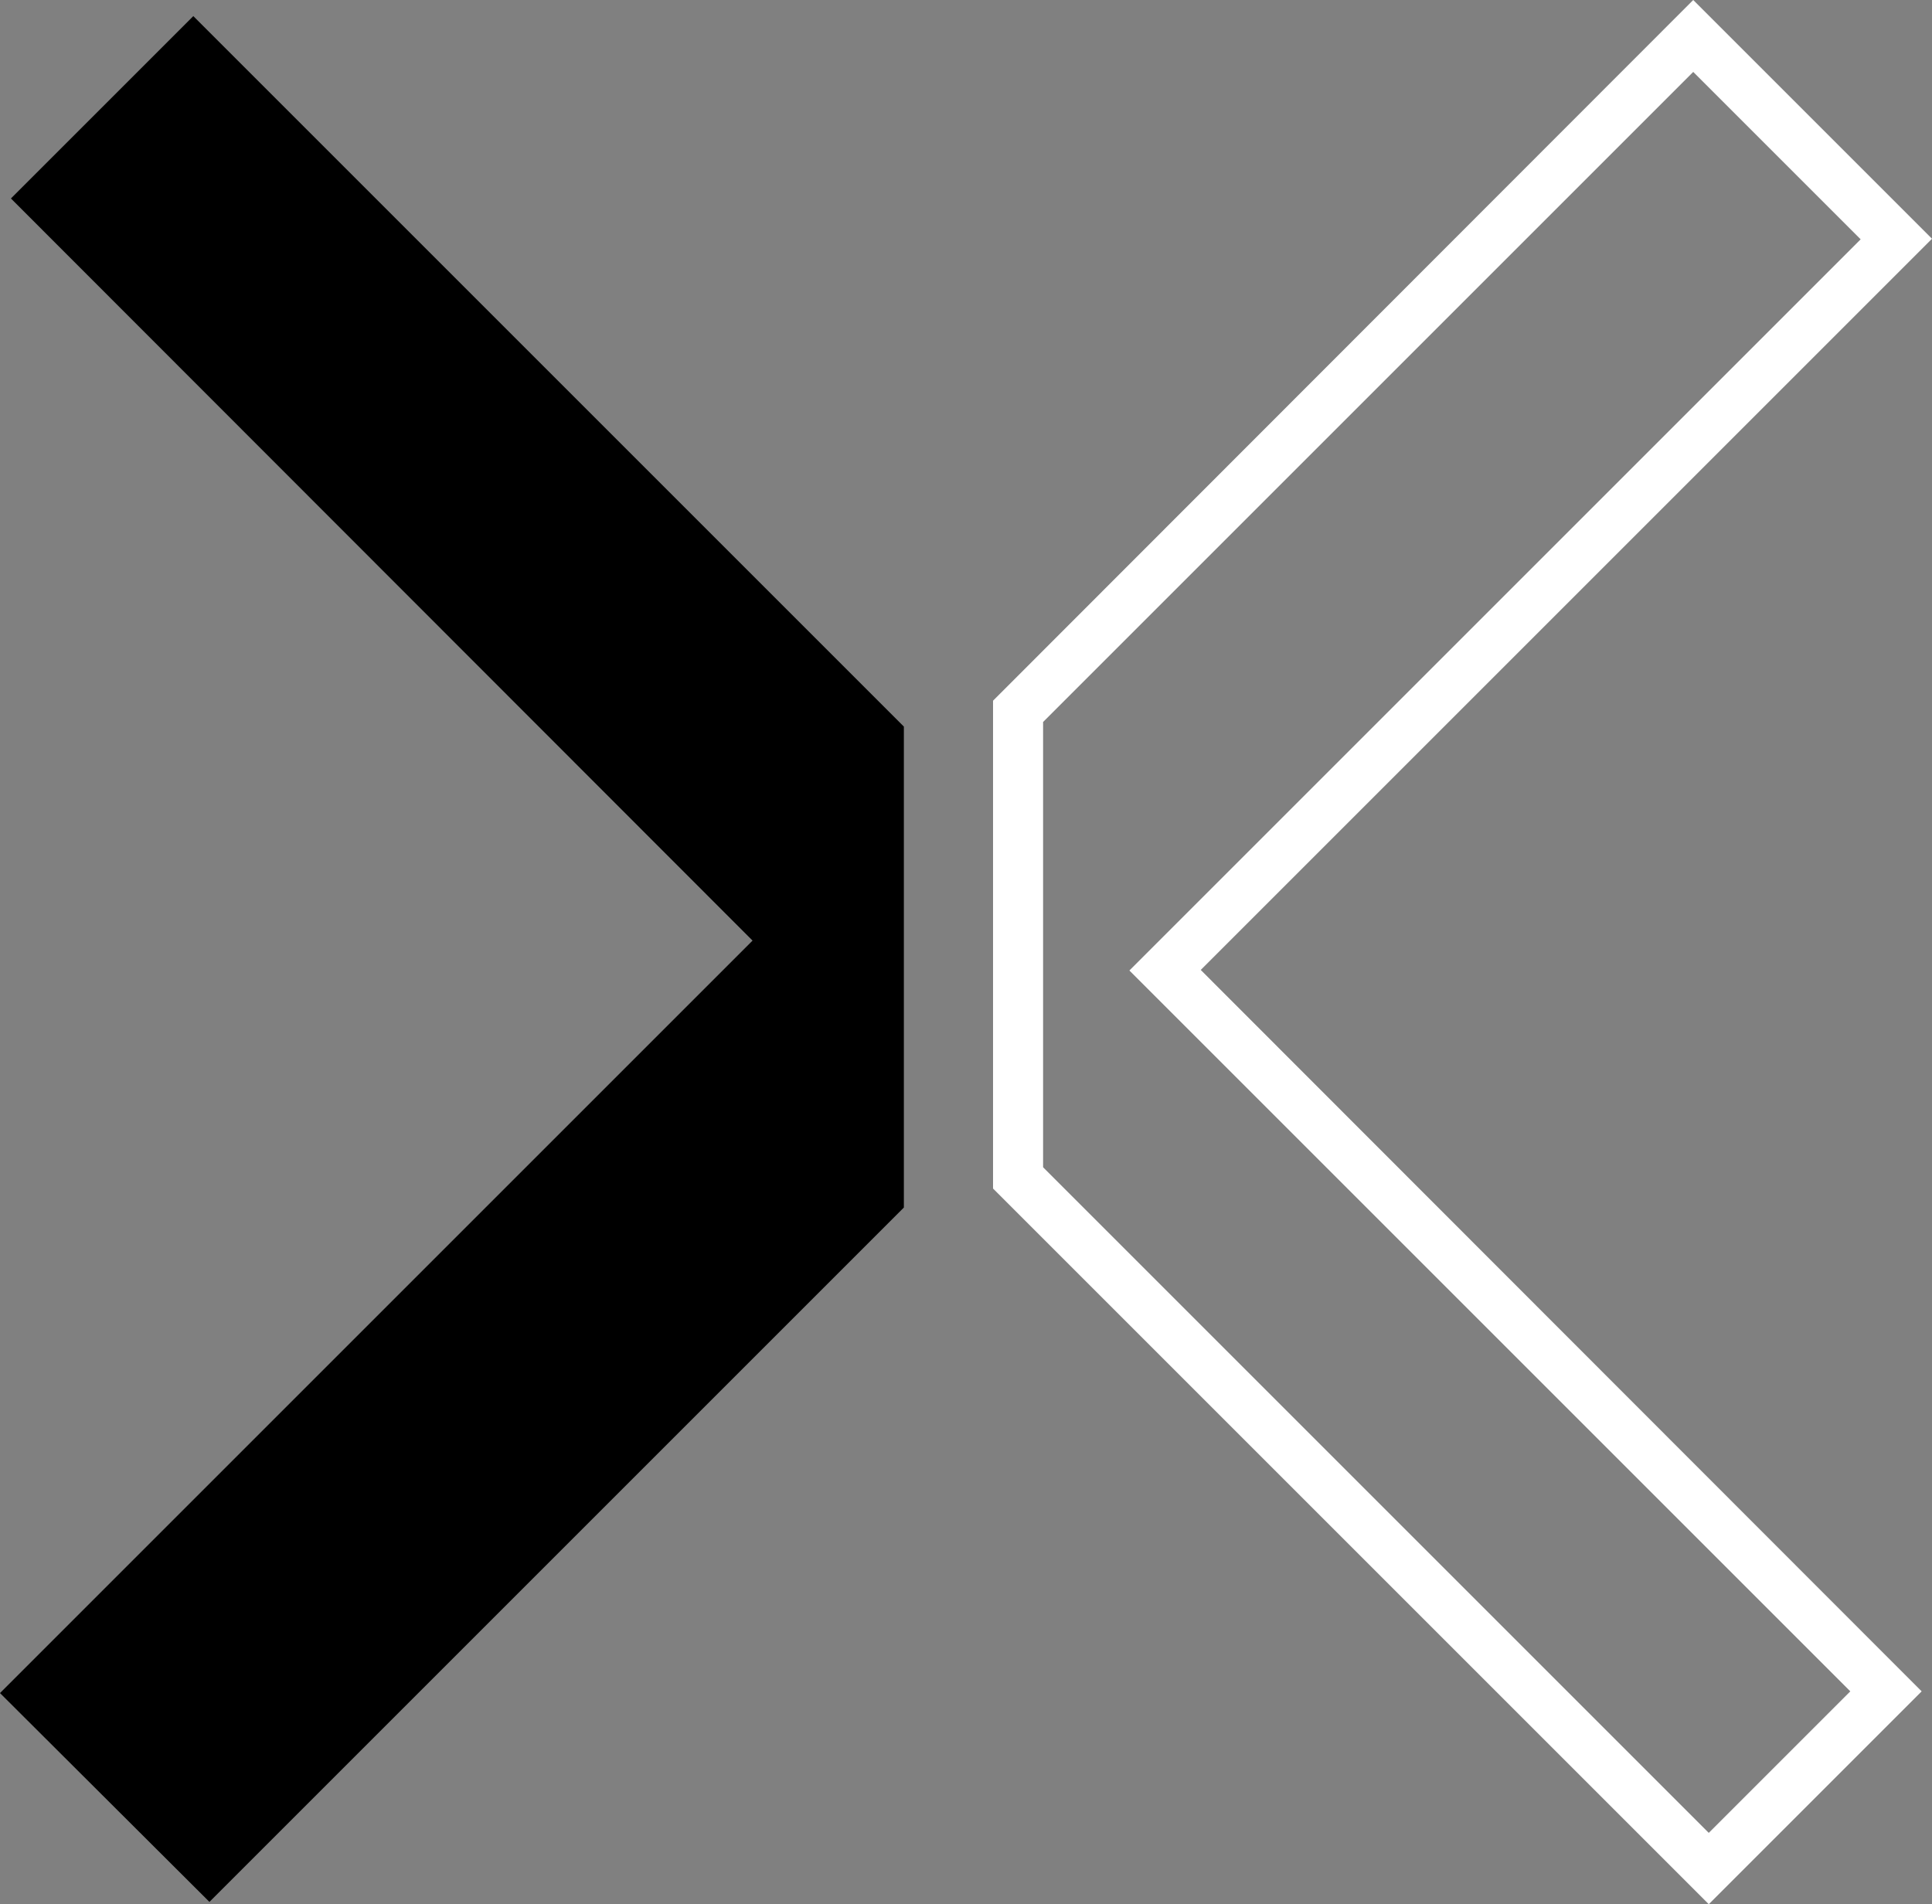 <svg xmlns="http://www.w3.org/2000/svg" id="Laag_1" viewBox="0 0 335.8 331"><rect x="0" y="0" width="335.8" height="331" fill="#808080" stroke="none"/><defs><style>.cls-1{fill:#fff;}</style></defs><polygon points="1.9 34.5 130.8 163.5 0 294.3 36.4 330.6 157.1 209.9 157.1 126.3 33.6 2.8 1.9 34.5"></polygon><path class="cls-1" d="m297,331l-124.4-124.4v-84.8l1.3-1.3L294.3,0l41.5,41.5-127.1,127.1,125.3,125.4-37,37h0Zm-115.7-128.1l115.7,115.7,24.6-24.6-125.3-125.3,127.1-127.1-29.1-29.1-113,113v77.4h0Z"></path></svg>